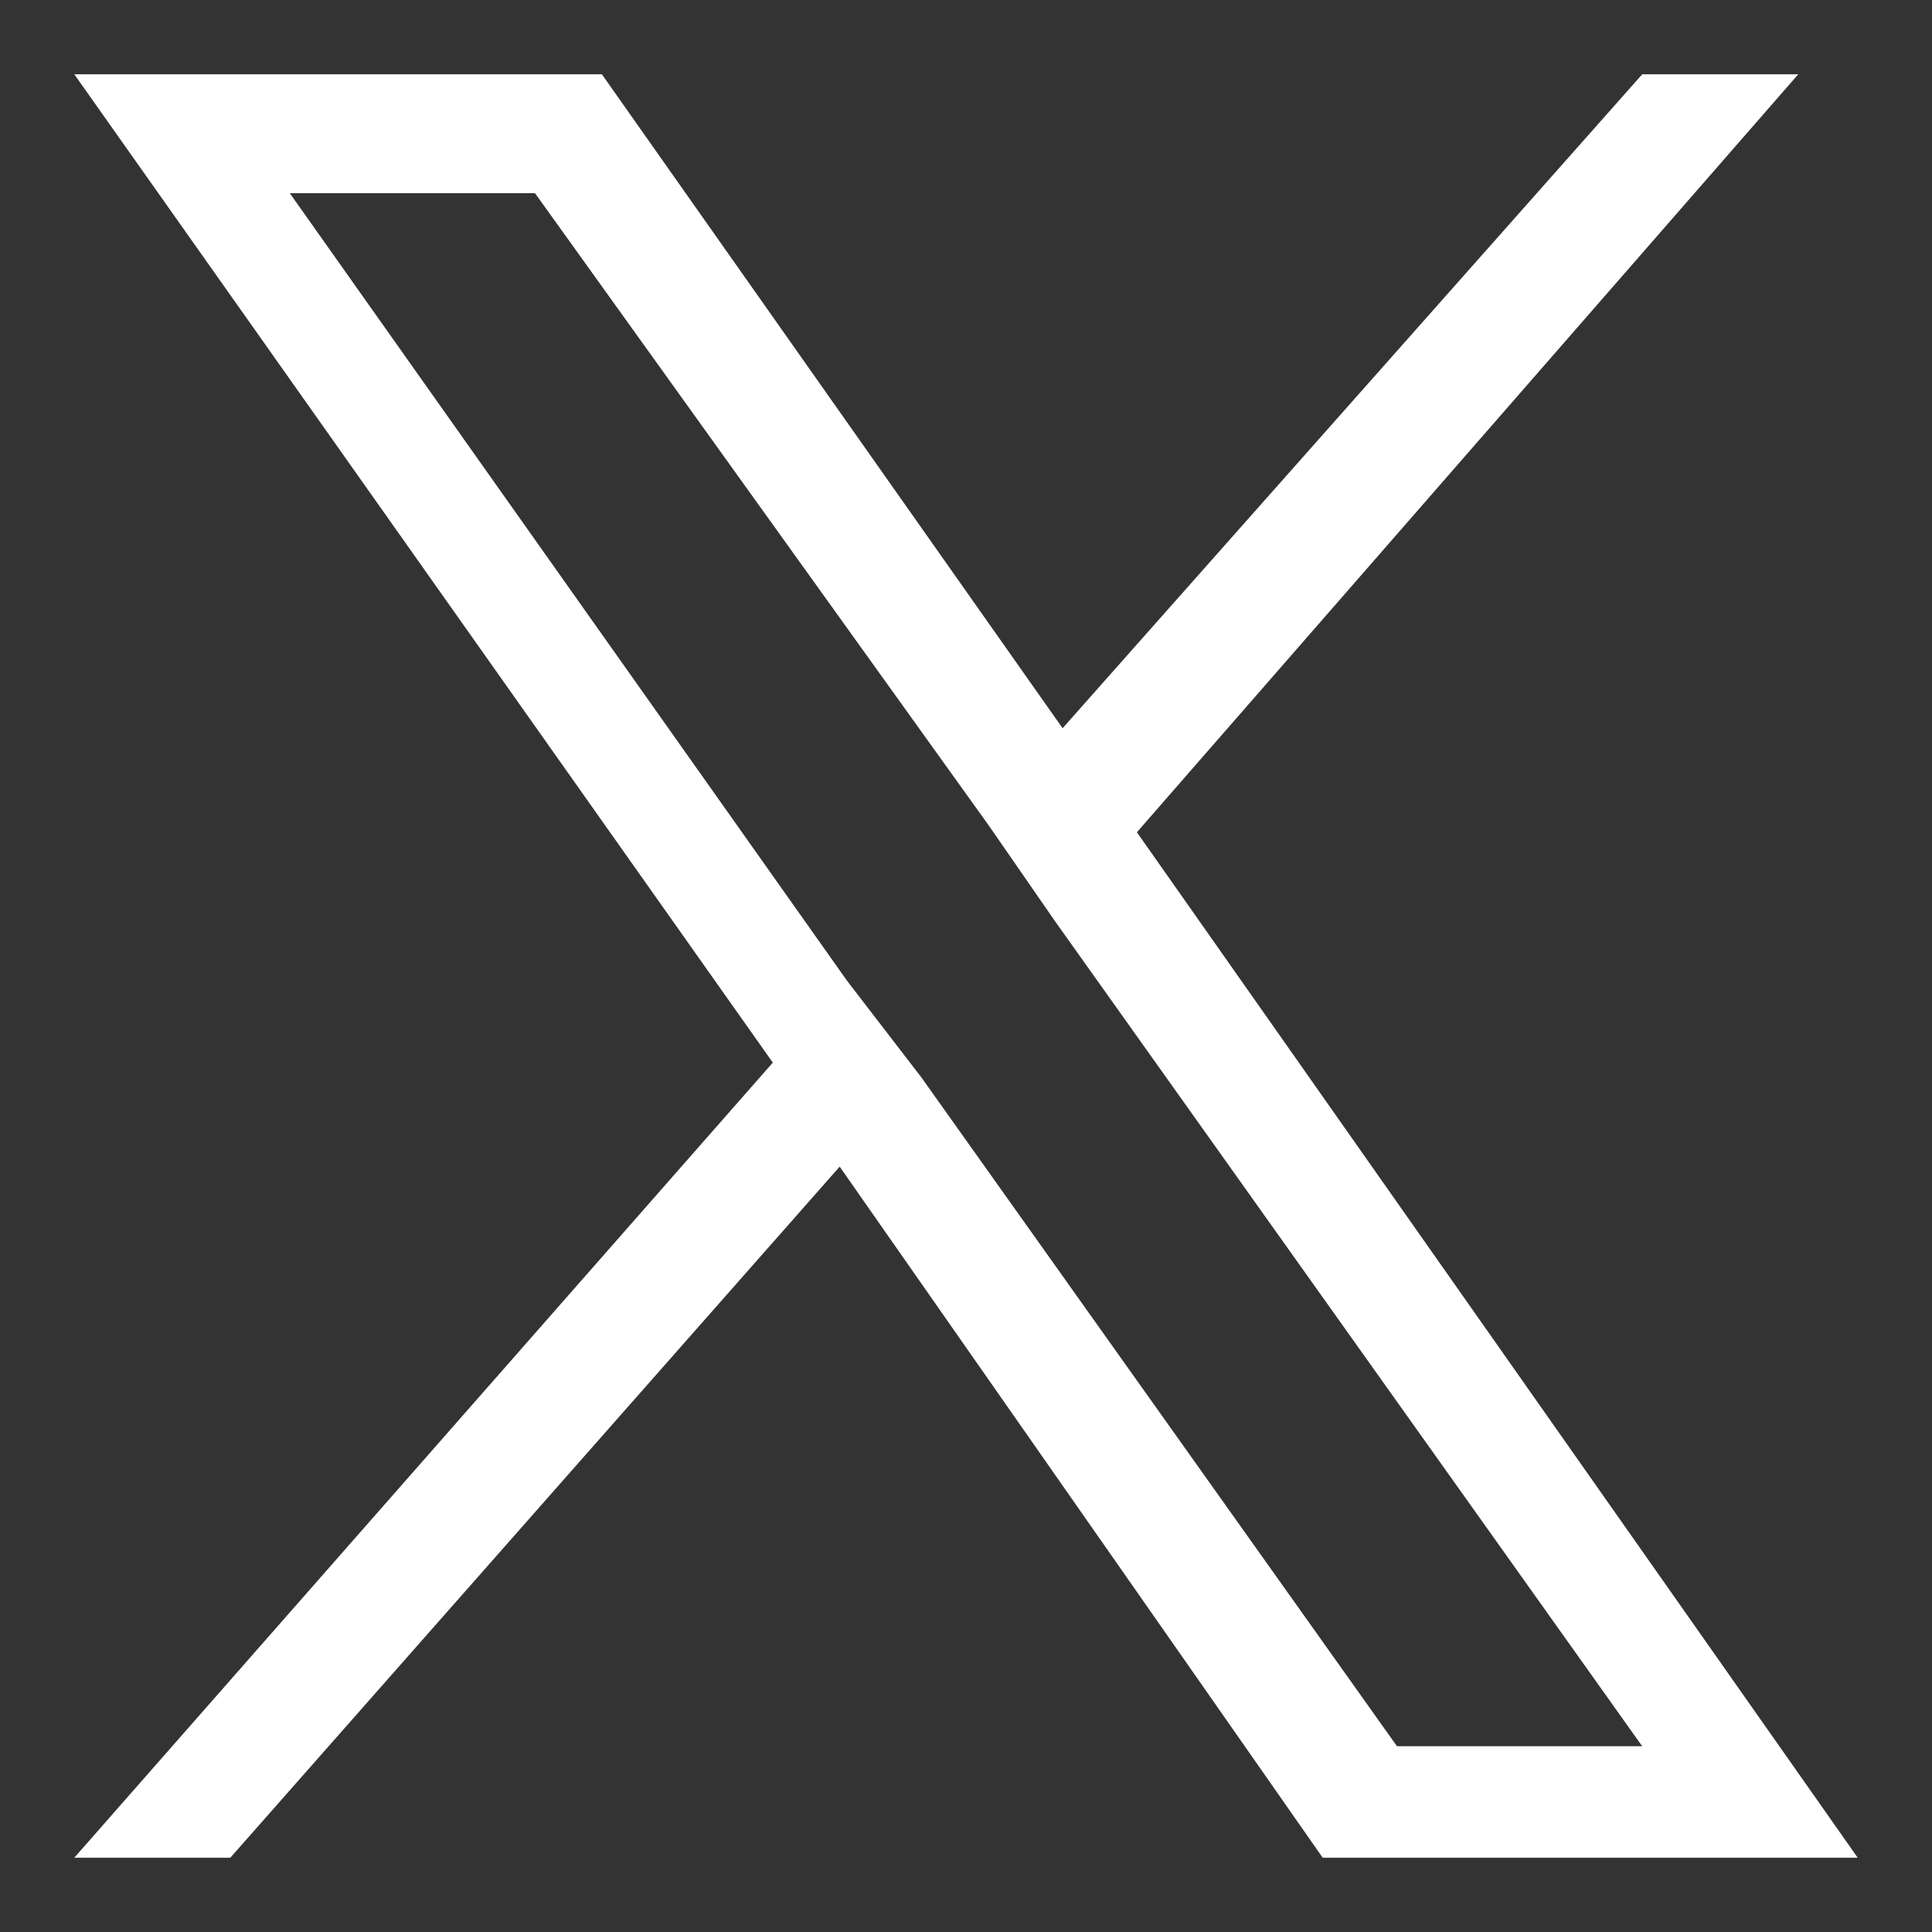 <svg width="26" height="26" viewBox="0 0 26 26" fill="none" xmlns="http://www.w3.org/2000/svg">
<rect x="0" y="0" width="26" height="26" fill="#333333" stroke="none"/>
<g clip-path="url(#clip0_181_24)">
<path d="M15.3 11.2L24.2 1H22.1L14.3 9.8L8.1 1H1L10.4 14.3L1 25H3.1L11.3 15.7L17.8 25H25L15.3 11.2ZM12.4 14.5L11.4 13.2L3.9 2.6H7.2L13.3 11.1L14.2 12.4L22.1 23.5H18.8L12.4 14.5Z" fill="white"/>
</g>
<defs>
<clipPath id="clip0_181_24">
<rect width="26" height="26" fill="white"/>
</clipPath>
</defs>
</svg>

